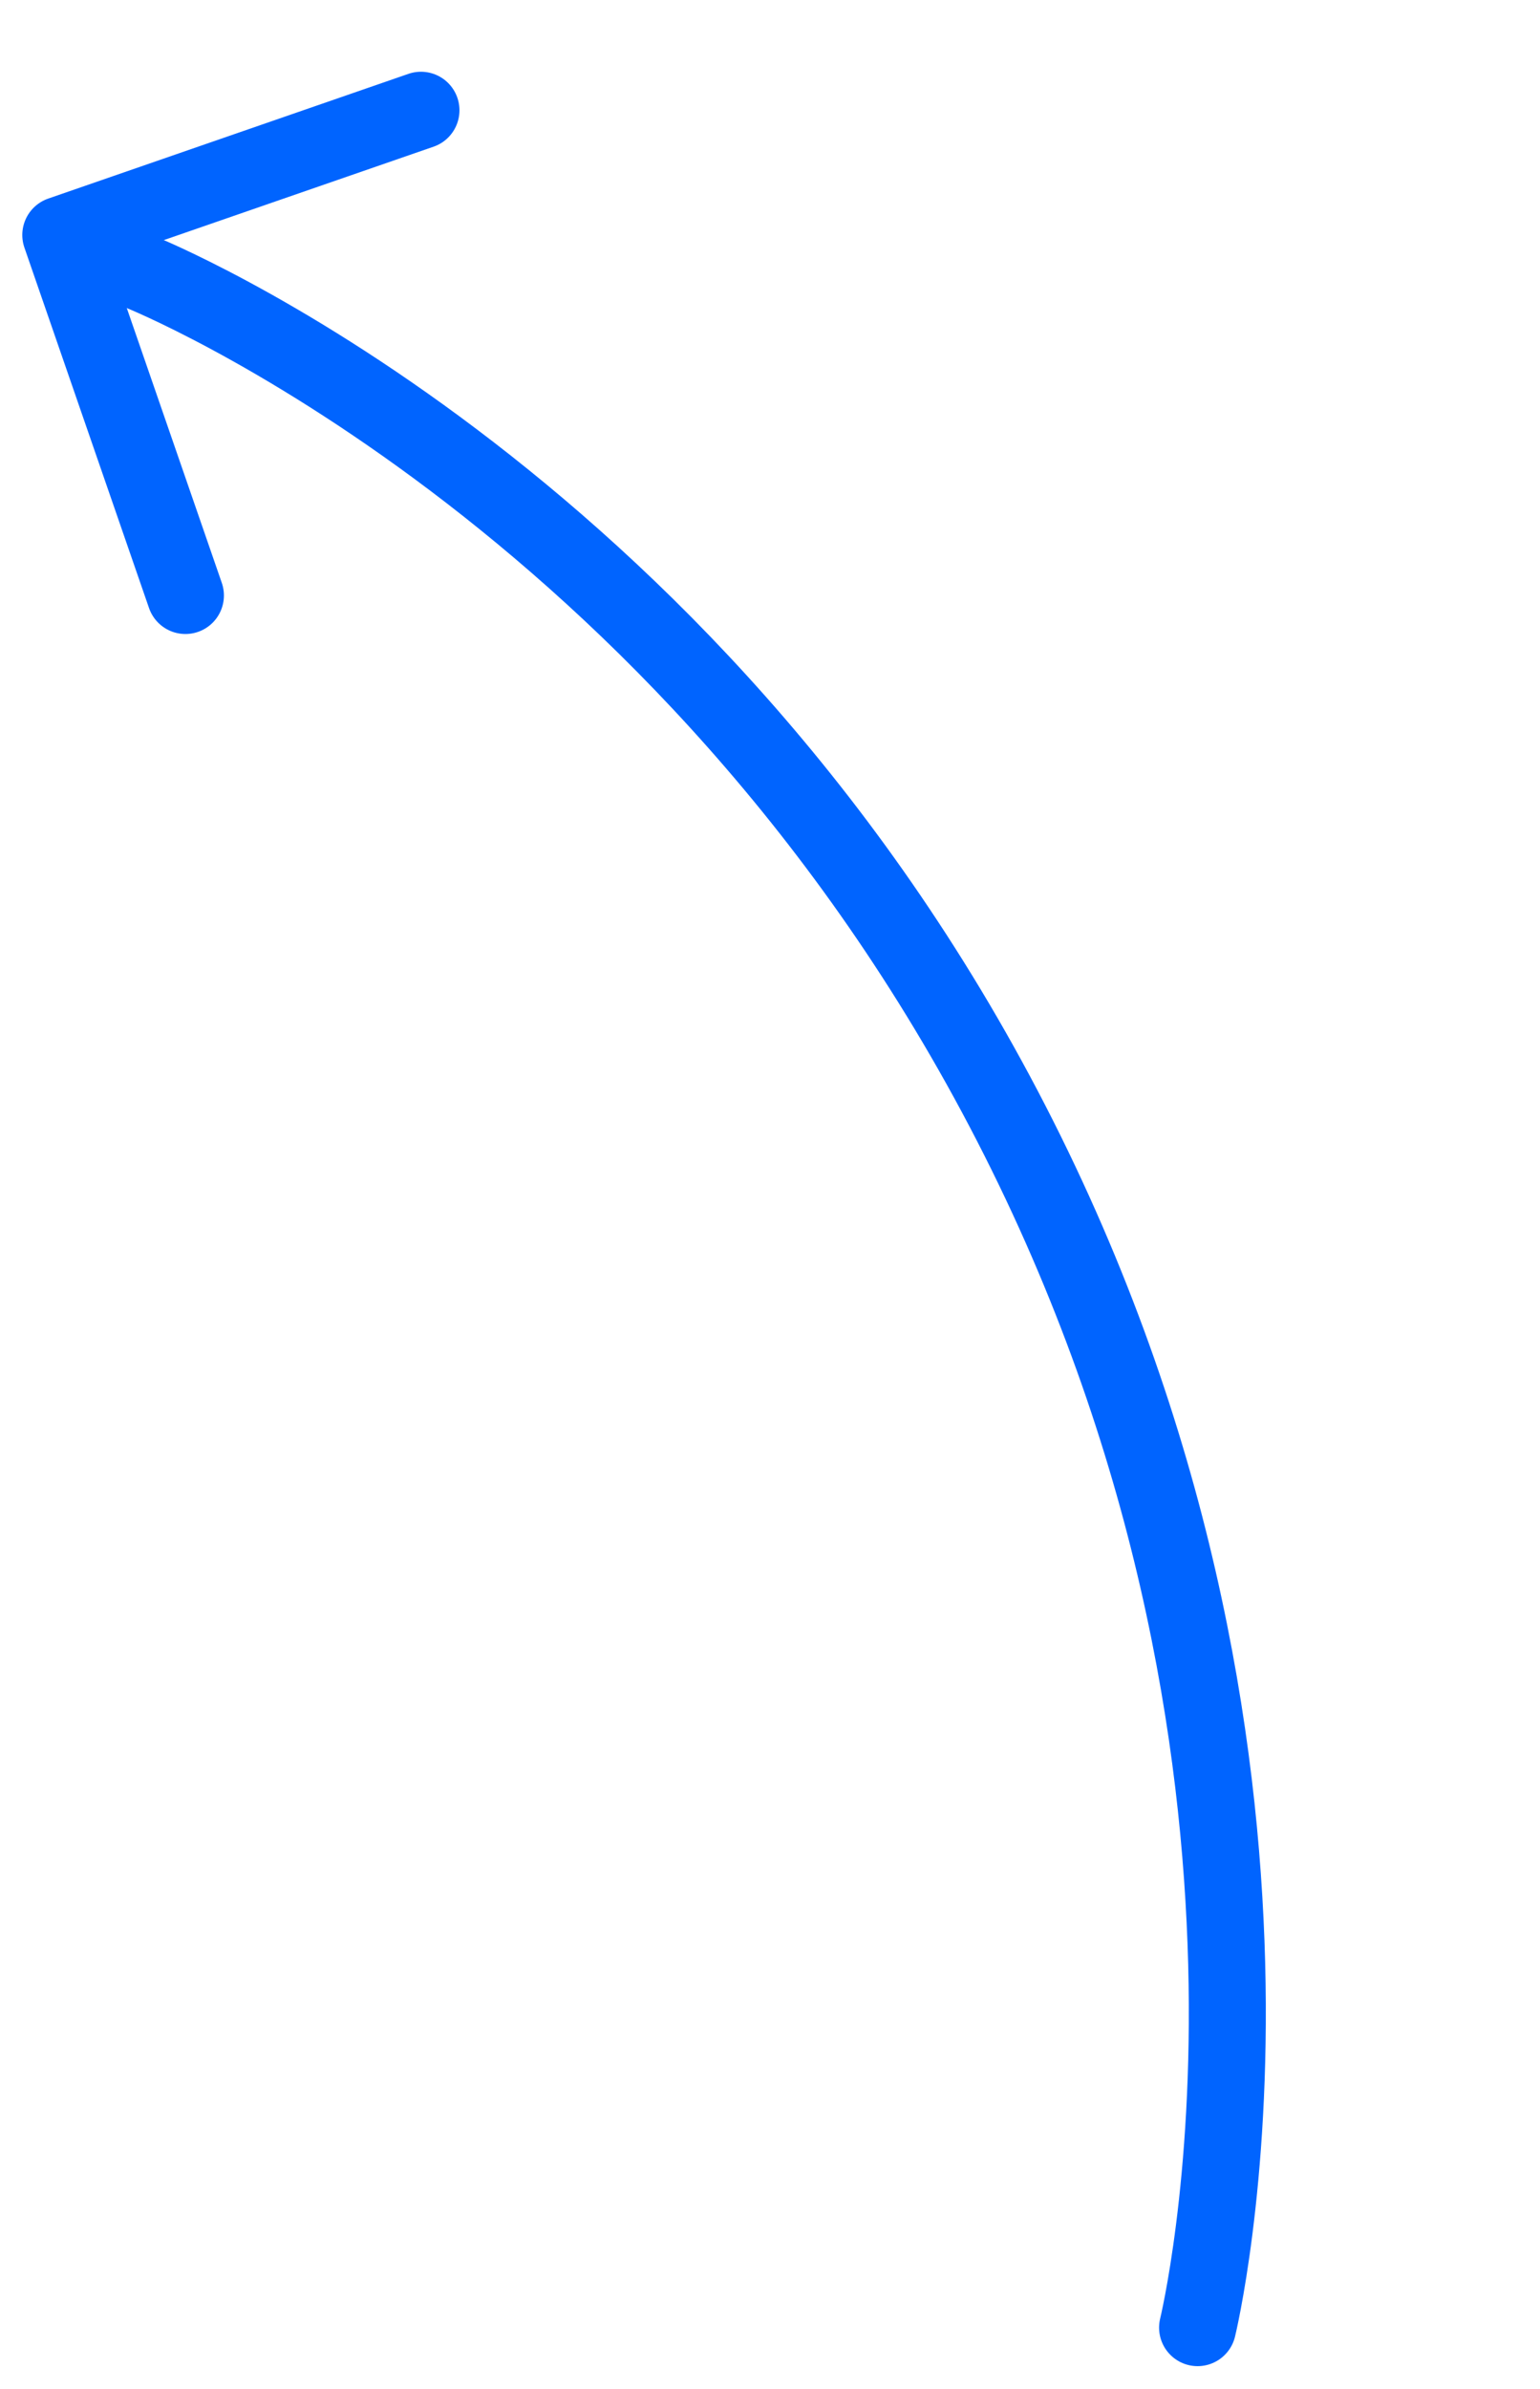 <?xml version="1.0" encoding="UTF-8"?> <svg xmlns="http://www.w3.org/2000/svg" width="40" height="62" viewBox="0 0 40 62" fill="none"> <path d="M31.106 60.407C31.106 60.407 34.734 45.605 26.267 29.156C17.8 12.707 3.646 7.059 3.646 7.059" stroke="#0064FF" stroke-width="2" stroke-linecap="round" stroke-linejoin="round"></path> <path d="M4.816 15.454L1.579 6.099L10.934 2.862" stroke="#0064FF" stroke-width="2" stroke-linecap="round" stroke-linejoin="round"></path> </svg> 